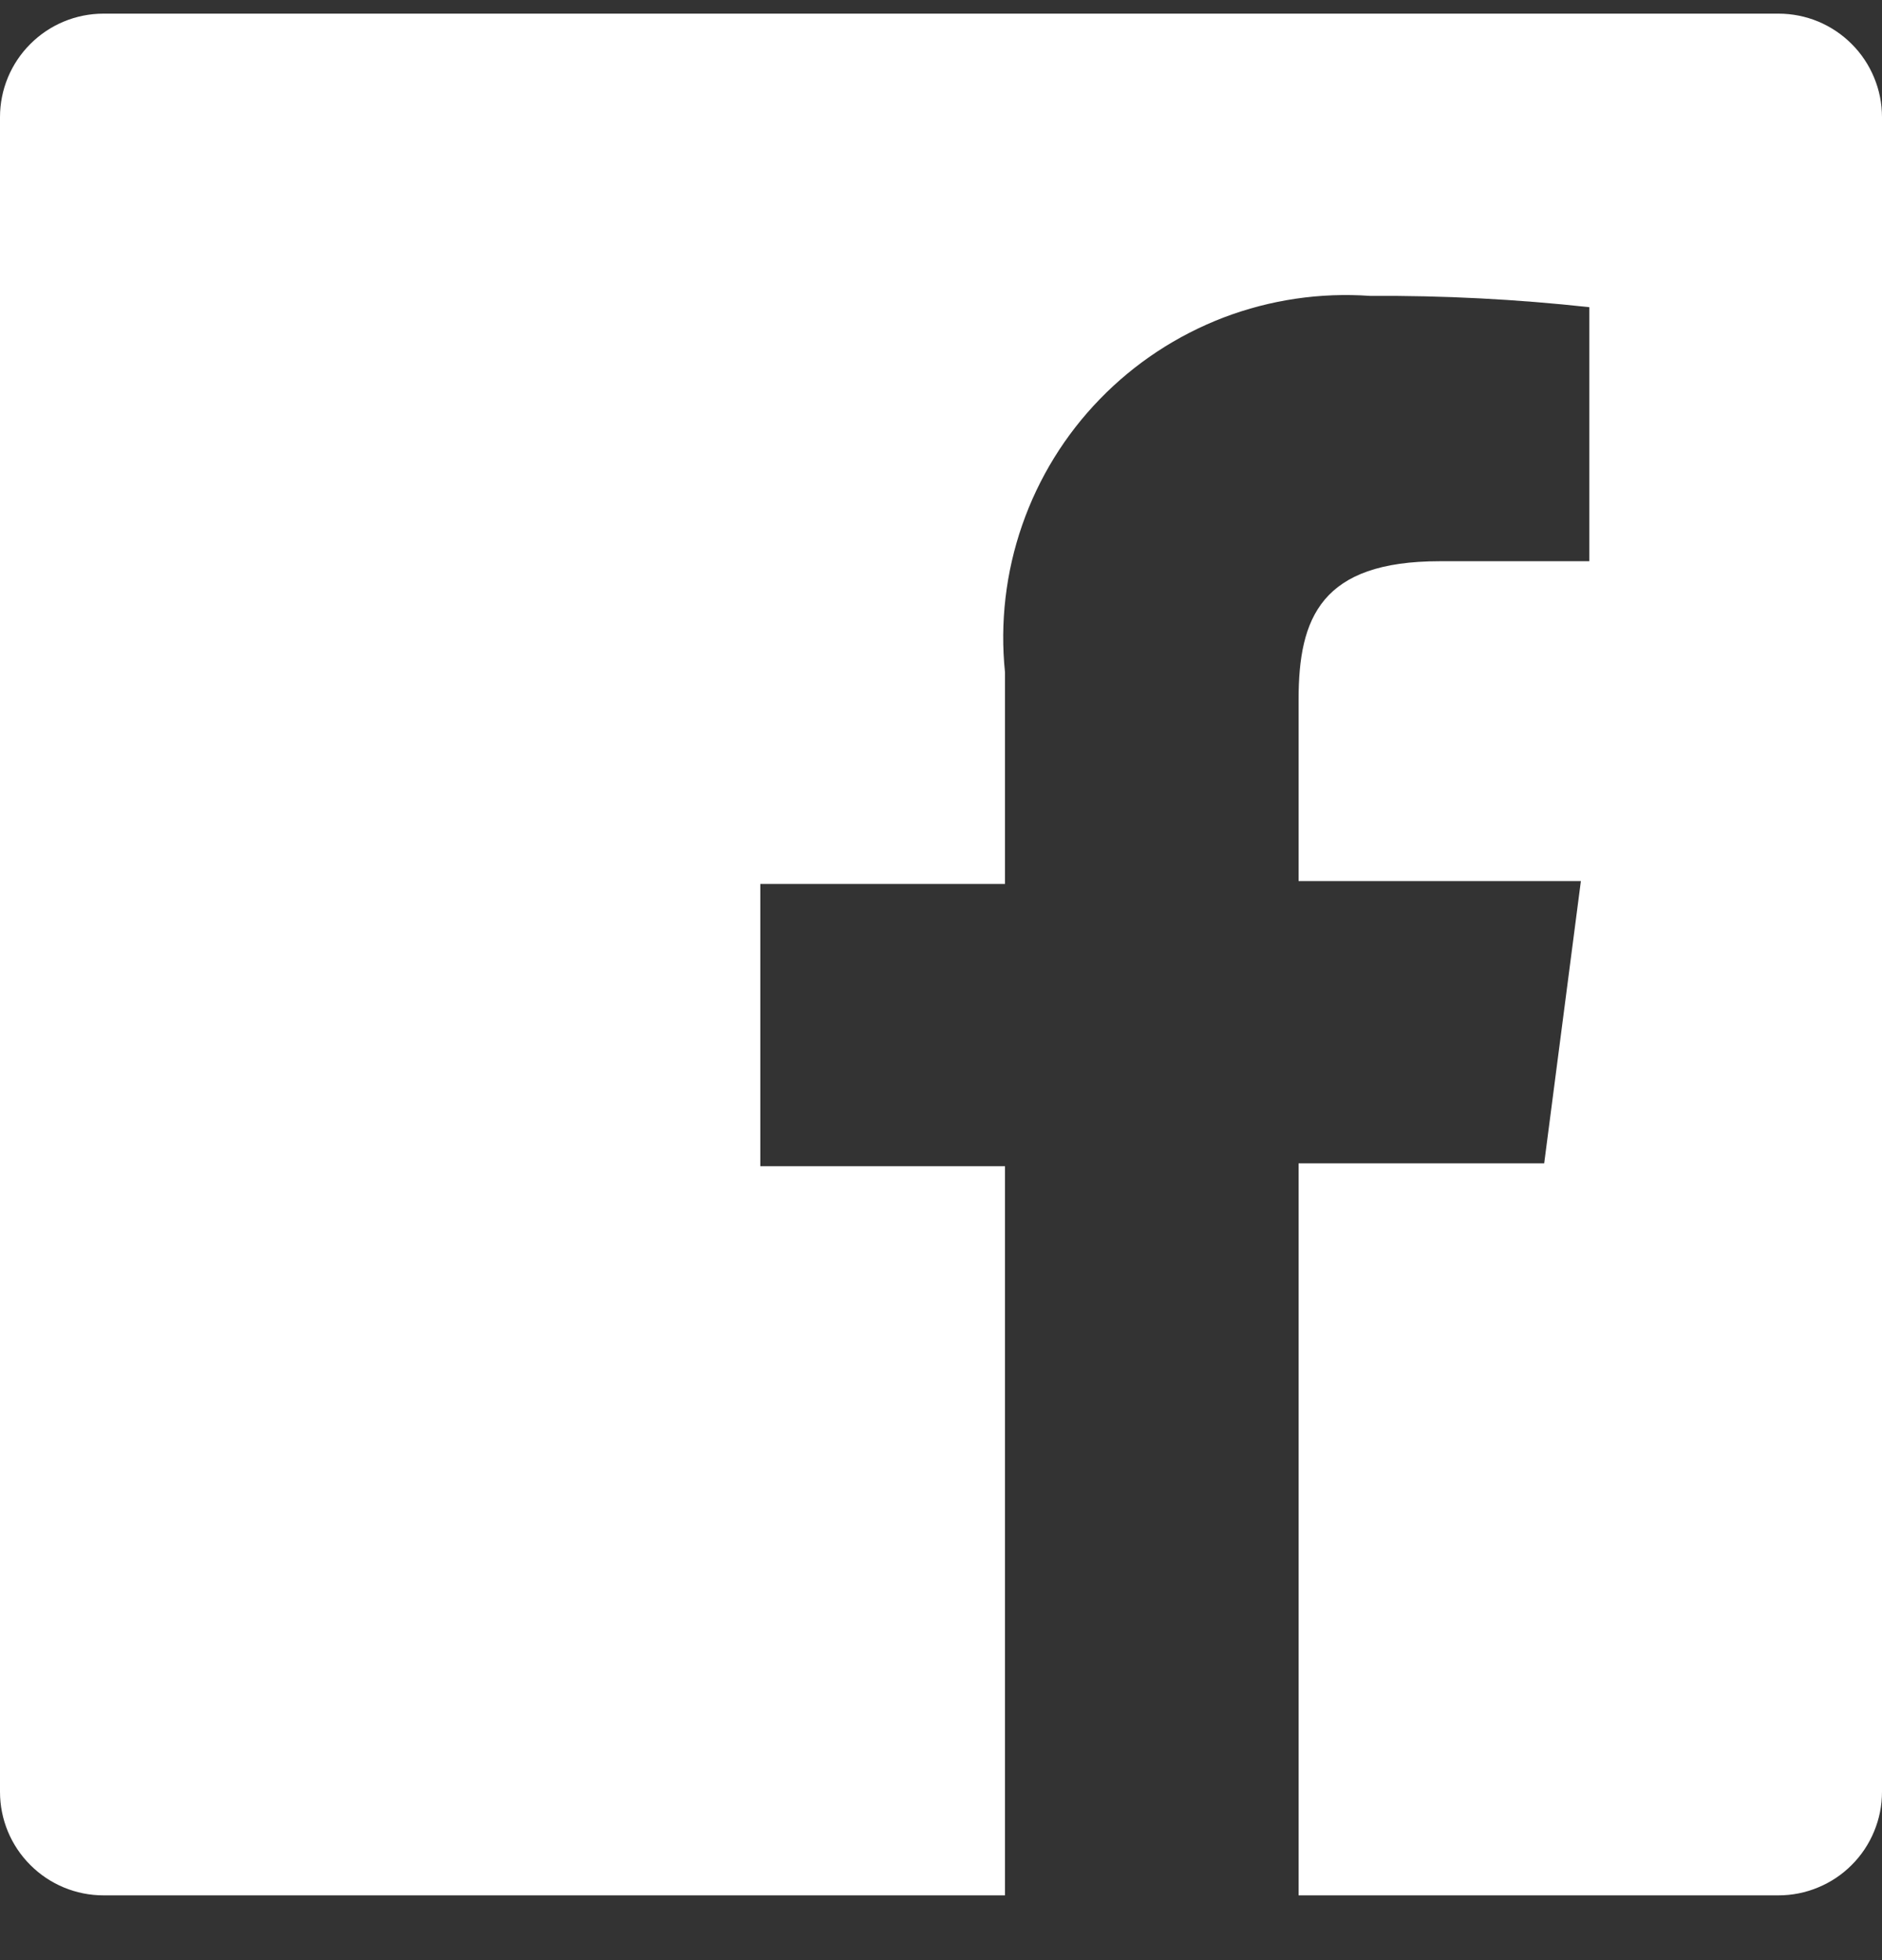 <svg width="24" height="25" viewBox="0 0 24 25" fill="none" xmlns="http://www.w3.org/2000/svg">
<rect x="0" y="0" width="24" height="25" fill="#333333" stroke="none"/>
<path d="M22.68 0.174H1.32C0.97 0.174 0.634 0.313 0.387 0.561C0.139 0.808 0 1.144 0 1.494V22.854C0 23.204 0.139 23.54 0.387 23.787C0.634 24.035 0.97 24.174 1.32 24.174H12.816V14.874H9.696V11.274H12.816V8.574C12.751 7.94 12.826 7.3 13.035 6.698C13.244 6.096 13.582 5.547 14.026 5.09C14.47 4.632 15.008 4.278 15.603 4.05C16.199 3.823 16.836 3.729 17.472 3.774C18.406 3.768 19.34 3.816 20.268 3.918V7.158H18.36C16.848 7.158 16.56 7.878 16.56 8.922V11.238H20.16L19.692 14.838H16.56V24.174H22.68C22.853 24.174 23.025 24.14 23.185 24.073C23.345 24.007 23.491 23.91 23.613 23.787C23.736 23.665 23.833 23.519 23.899 23.359C23.966 23.199 24 23.027 24 22.854V1.494C24 1.321 23.966 1.149 23.899 0.989C23.833 0.829 23.736 0.683 23.613 0.561C23.491 0.438 23.345 0.341 23.185 0.274C23.025 0.208 22.853 0.174 22.68 0.174Z" fill="white"/>
</svg>
